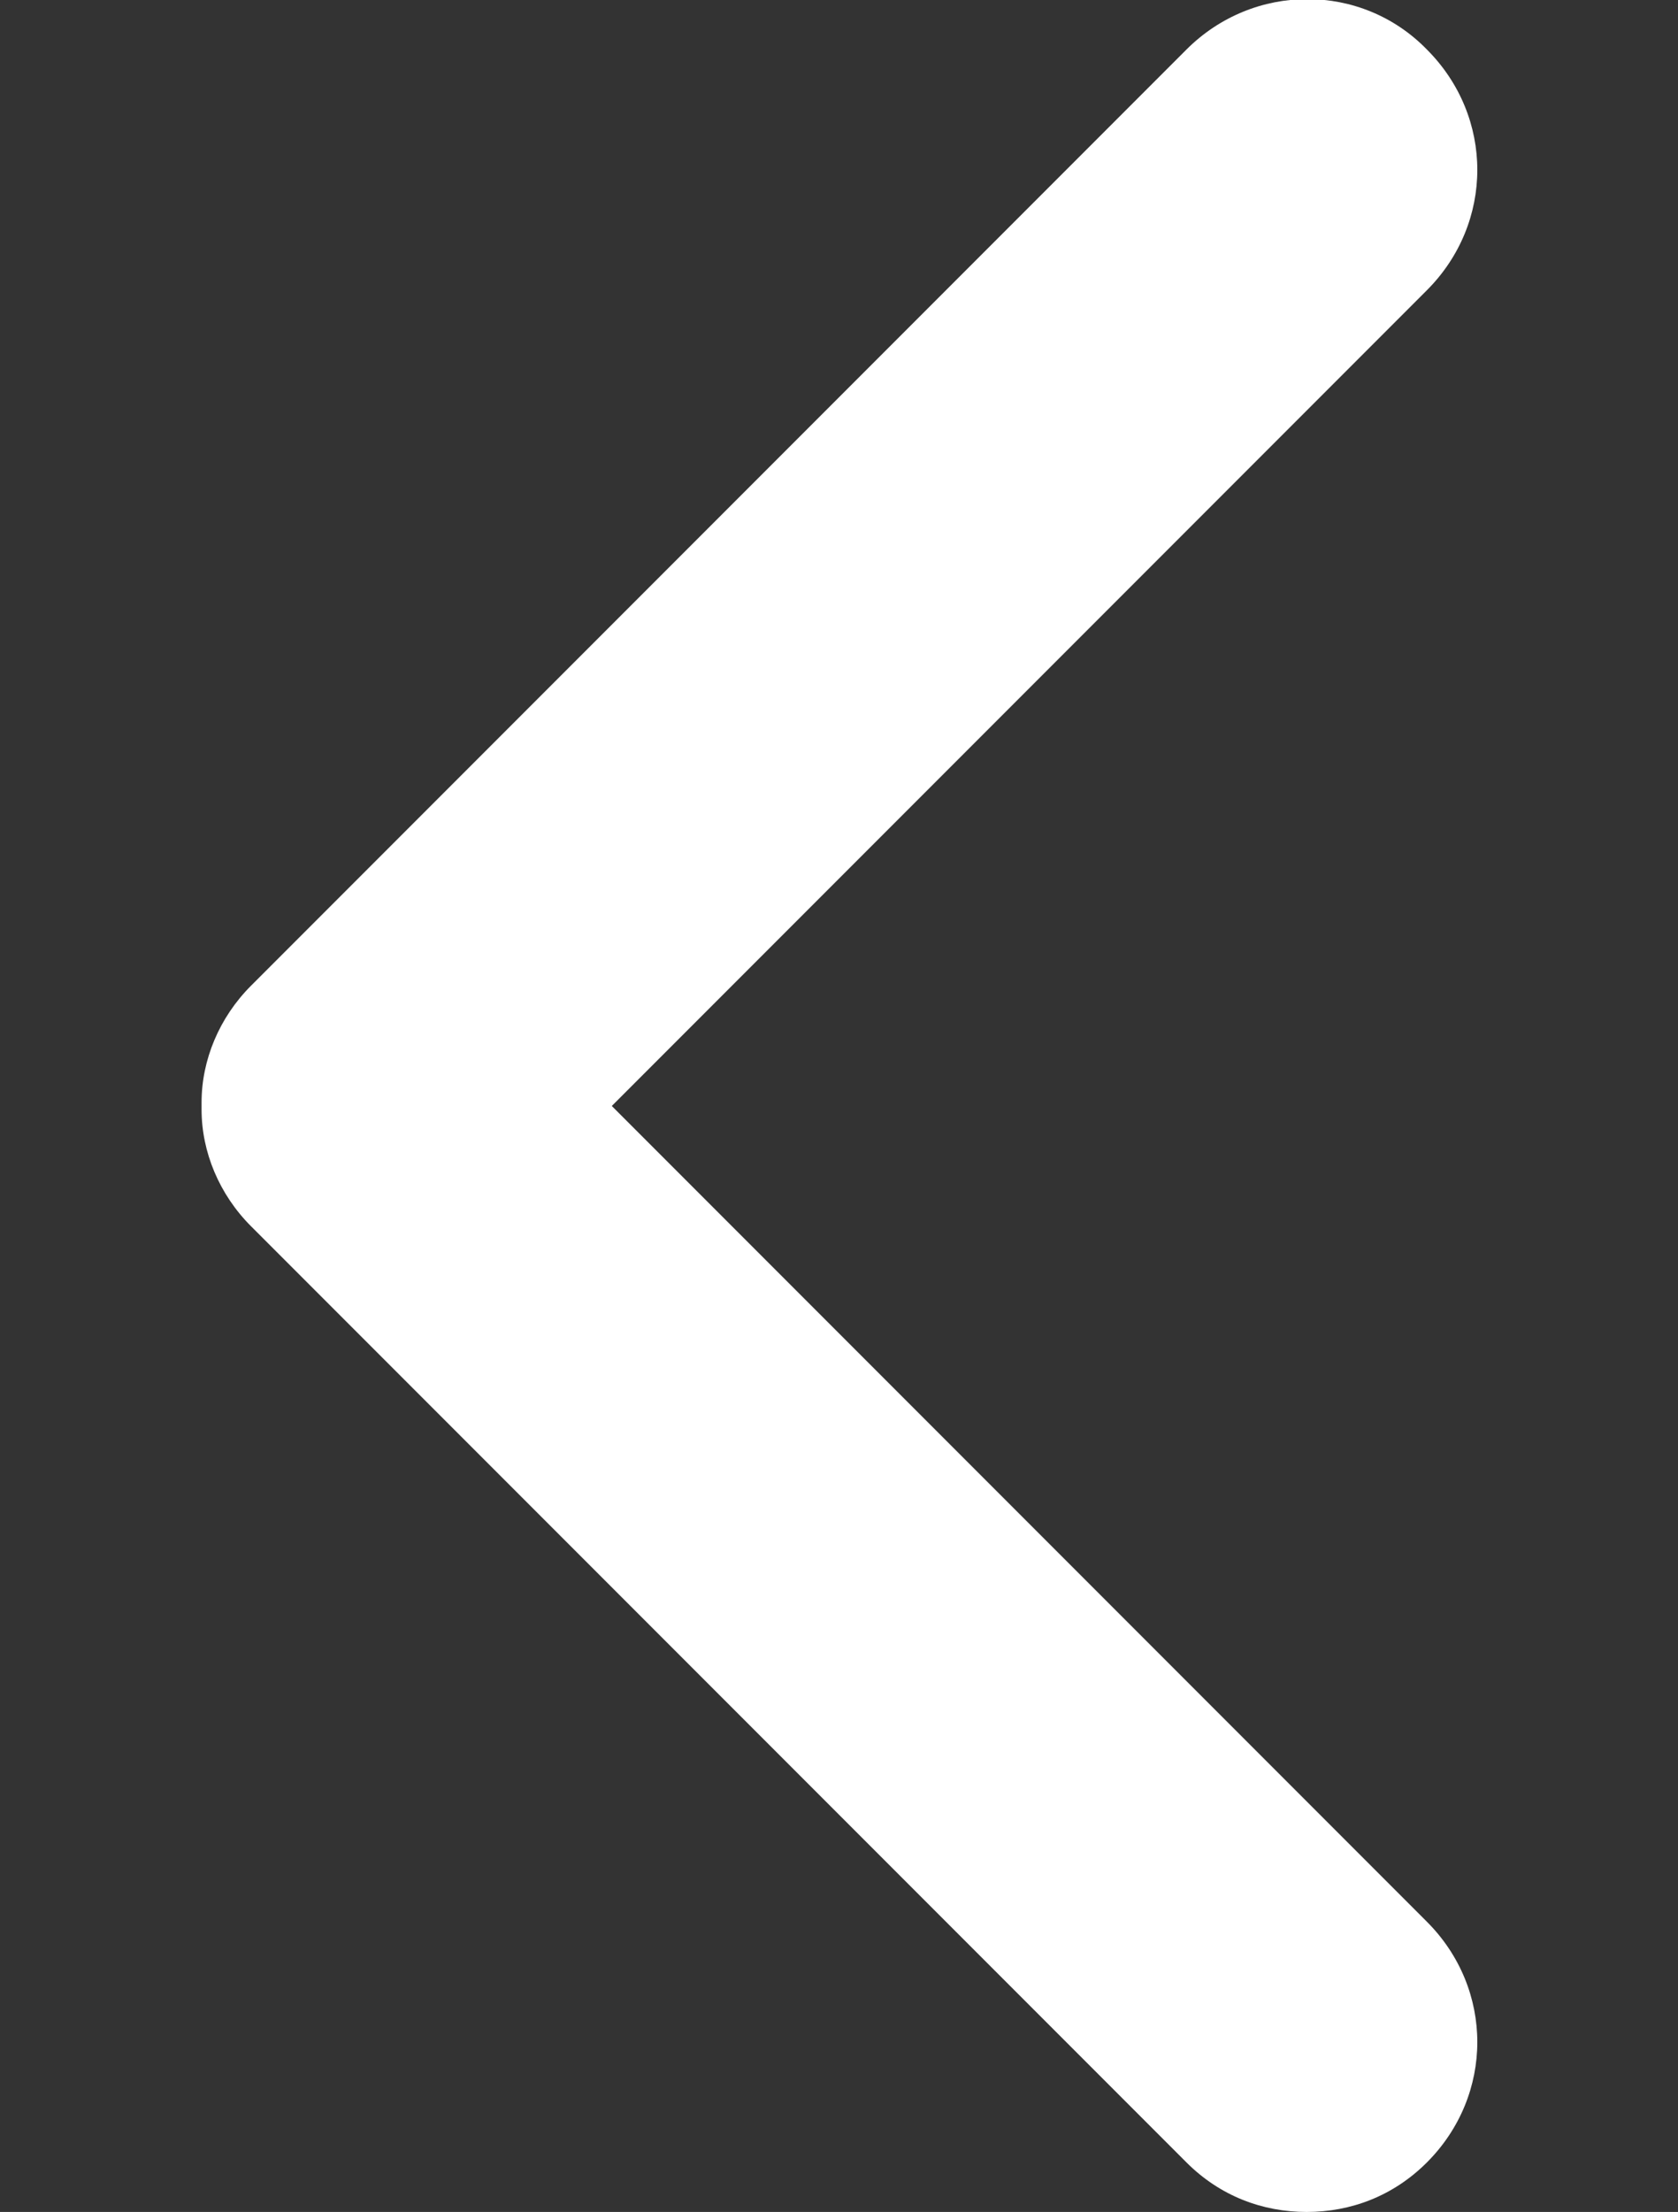 <?xml version="1.0" encoding="utf-8"?>
<!-- Generator: Adobe Illustrator 25.4.1, SVG Export Plug-In . SVG Version: 6.00 Build 0)  -->
<svg version="1.1" id="Capa_1" xmlns="http://www.w3.org/2000/svg" xmlns:xlink="http://www.w3.org/1999/xlink" x="0px" y="0px"
	 viewBox="0 0 94.9 125" style="enable-background:new 0 0 94.9 125;" xml:space="preserve">
<rect x="0" y="0" width="94.9" height="125" fill="#333333" stroke="none"/>
<style type="text/css">
	.st0{fill:#FFFFFF;}
</style>
<path class="st0" d="M34.6,62.5l46.1-46.1c3.8-3.8,3.8-9.8,0-13.6C77-1,70.9-1,67.1,2.8L14.2,55.7c0,0,0,0,0,0s0,0,0,0
	c-1.8,1.8-2.8,4.2-2.8,6.6c0,0.1,0,0.1,0,0.2s0,0.1,0,0.2c0,2.4,1,4.8,2.8,6.6c0,0,0,0,0,0s0,0,0,0l52.9,52.9
	c1.9,1.9,4.3,2.8,6.8,2.8s4.9-0.9,6.8-2.8c3.8-3.8,3.8-9.8,0-13.6L34.6,62.5z"/>
</svg>
